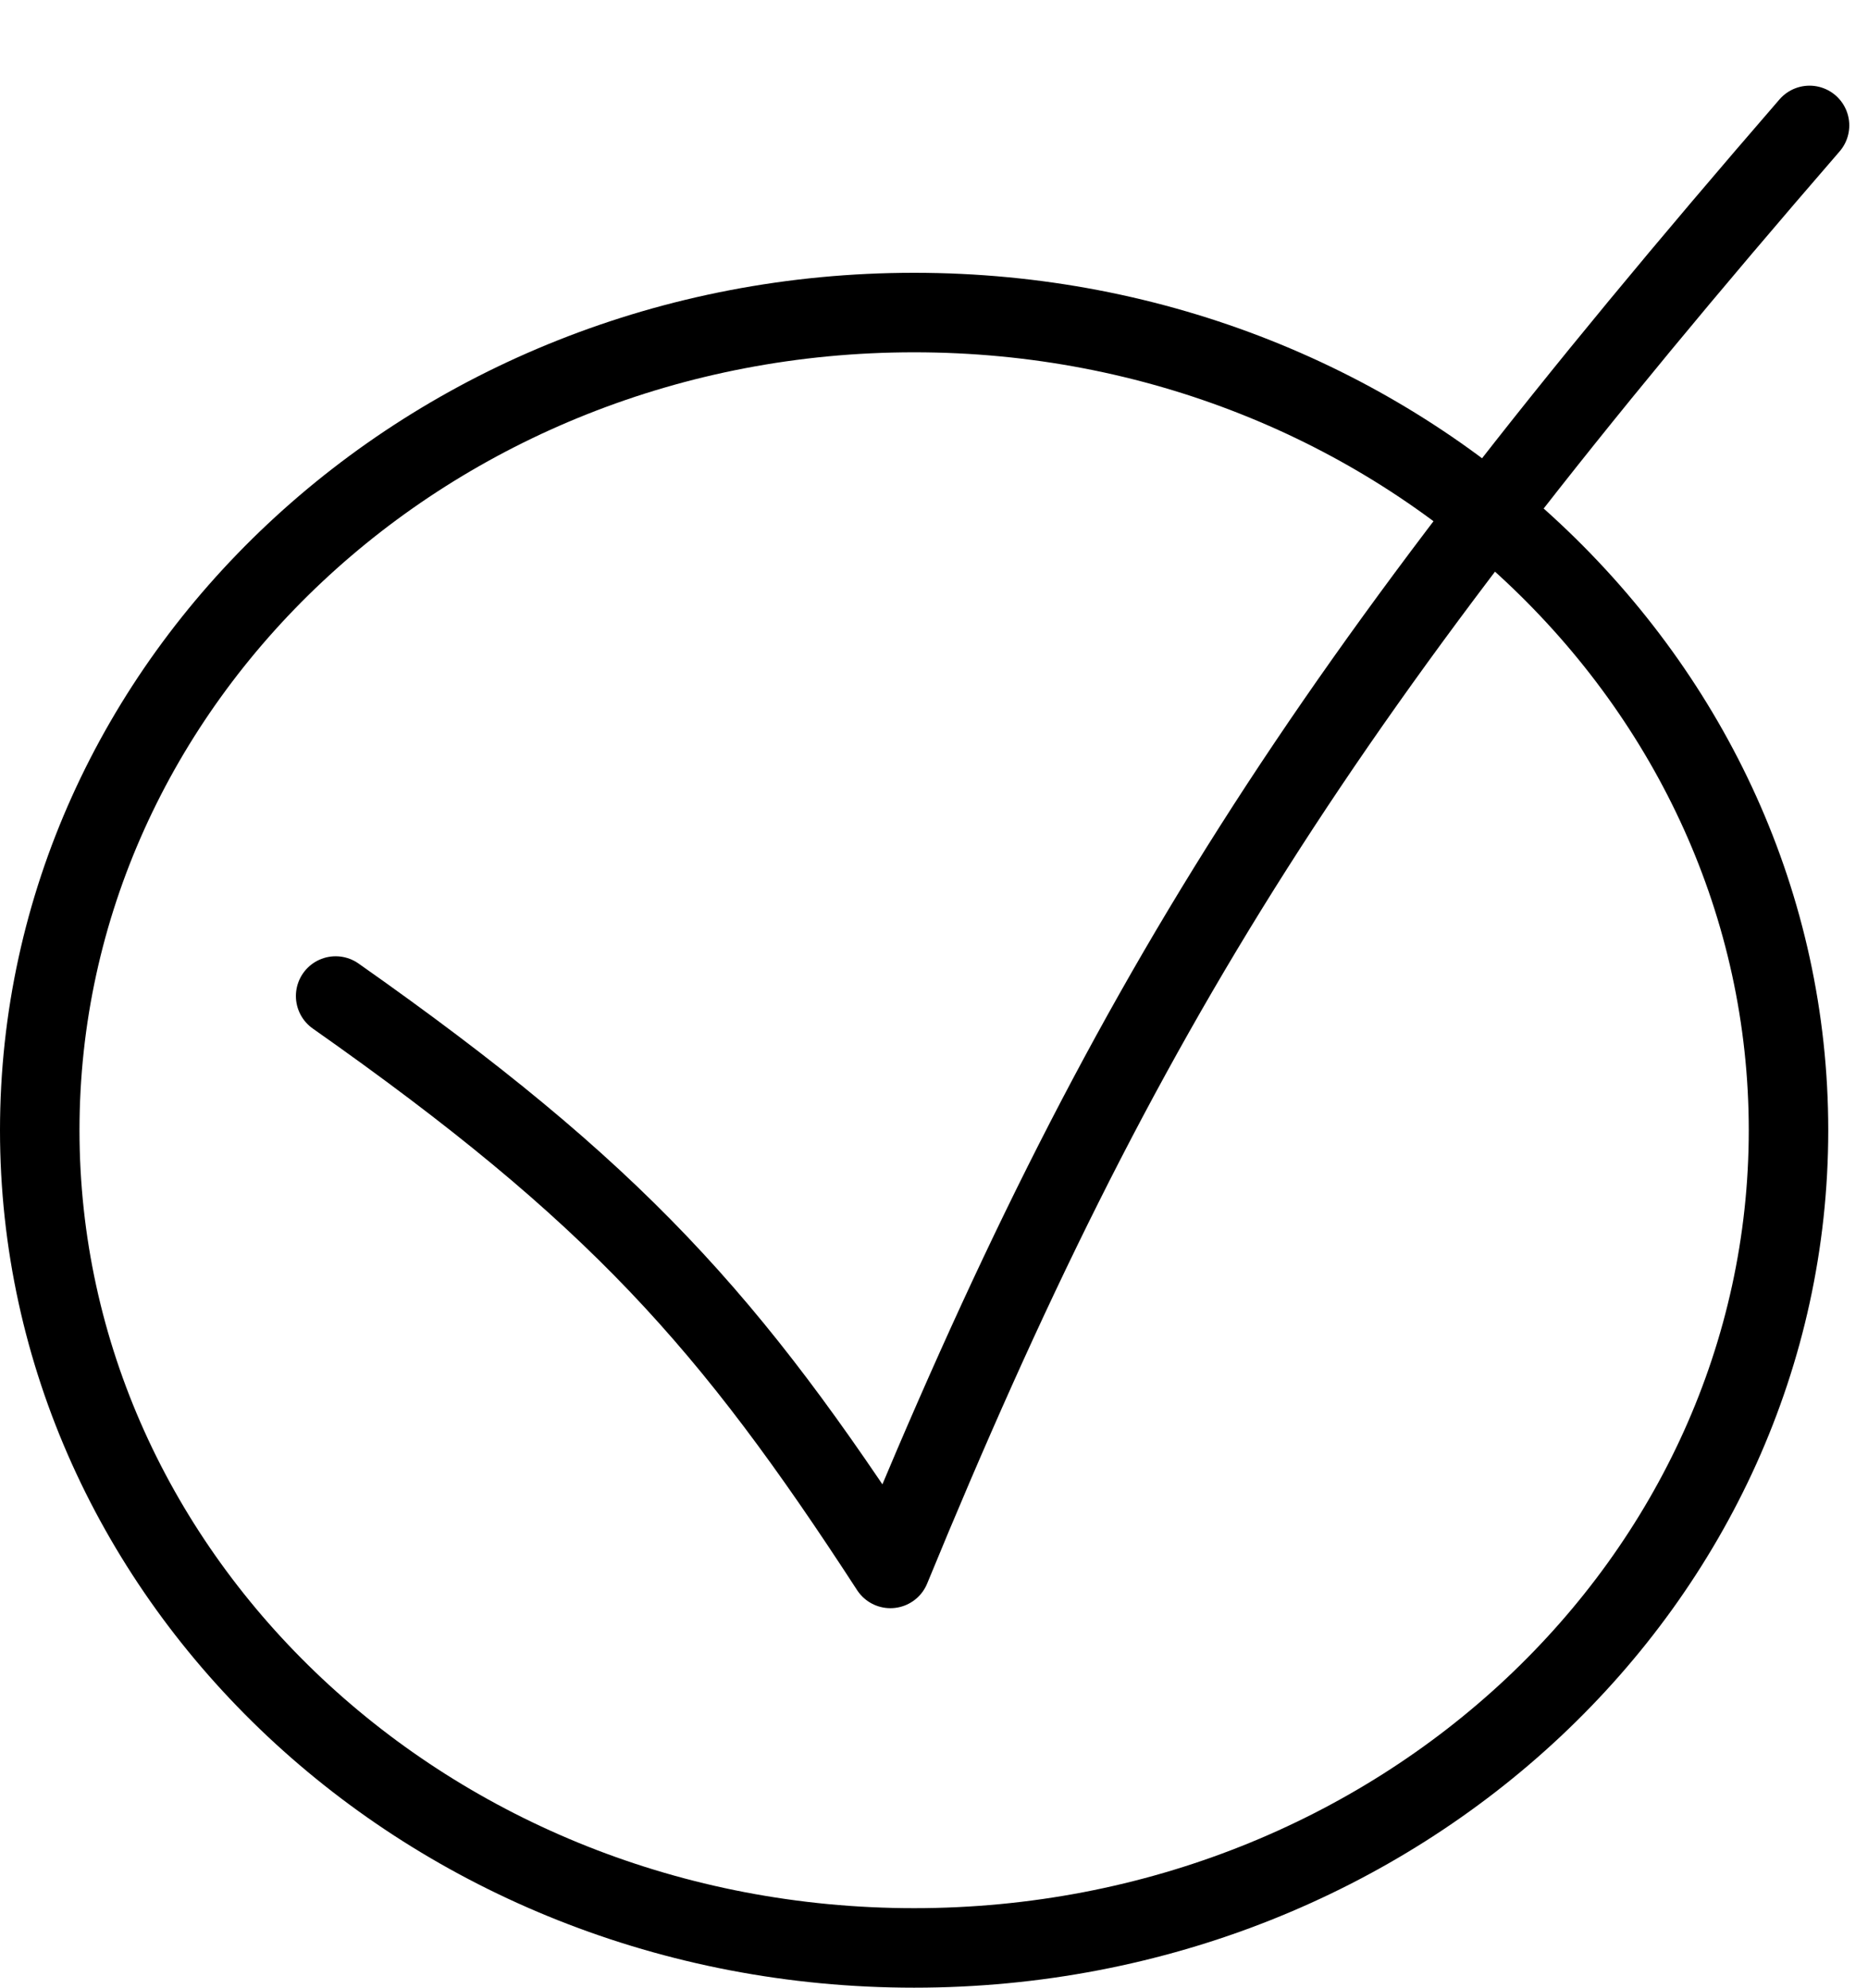 <?xml version="1.0" encoding="UTF-8"?> <svg xmlns="http://www.w3.org/2000/svg" width="47" height="50" viewBox="0 0 47 50" fill="none"><path d="M23 7.862C35.212 7.862 45 17.131 45 28.431C45 39.731 35.212 49 23 49C10.788 49 1 39.731 1 28.431C1 17.131 10.788 7.862 23 7.862Z" stroke="black" stroke-width="2"></path><path d="M8.445 25.055C15.508 30.02 18.37 33.247 22.403 39.454C28.227 25.283 33.25 17.335 45.529 3.155" stroke="black" stroke-width="2" stroke-linecap="round" stroke-linejoin="round"></path></svg> 